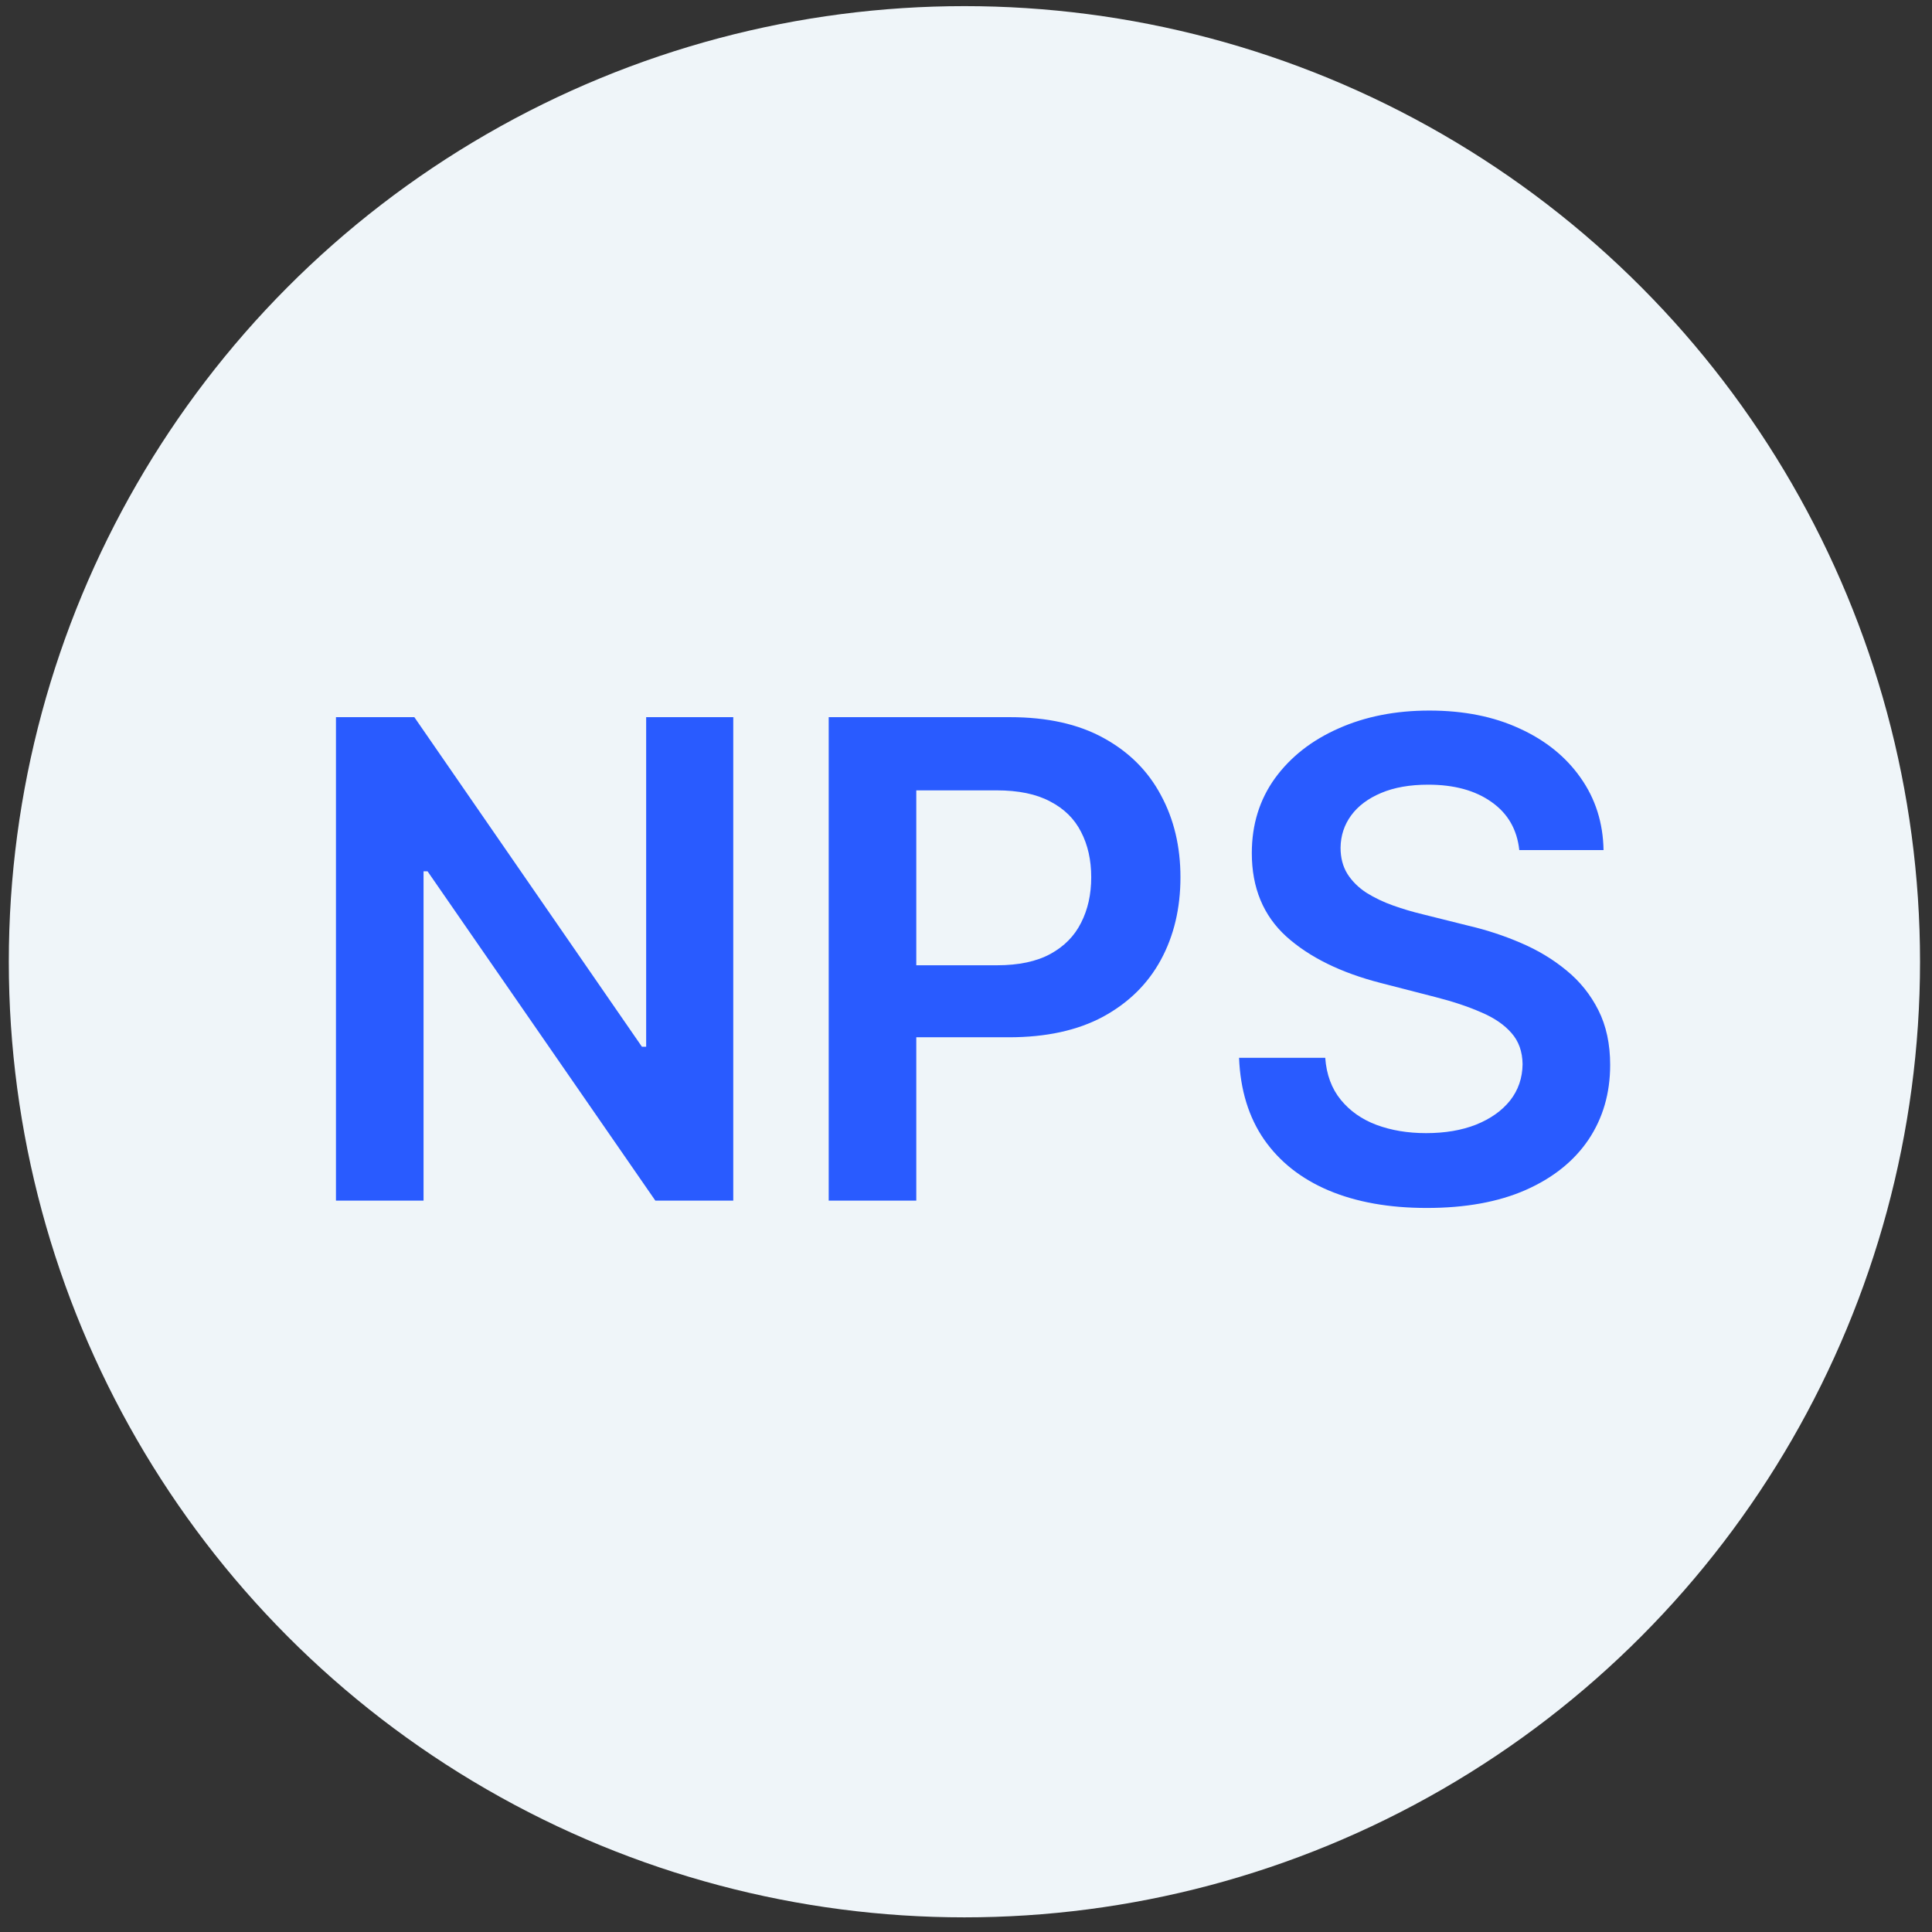 <svg width="93" height="93" viewBox="0 0 93 93" fill="none" xmlns="http://www.w3.org/2000/svg">
<rect x="0" y="0" width="93" height="93" fill="#333333" stroke="none"/>
<circle cx="46.424" cy="46.295" r="46" fill="#EFF5F9"/>
<path d="M35.297 34.522V57.795H31.547L20.581 41.942H20.388V57.795H16.172V34.522H19.945L30.9 50.386H31.104V34.522H35.297ZM39.891 57.795V34.522H48.618C50.406 34.522 51.906 34.855 53.118 35.522C54.338 36.189 55.259 37.105 55.88 38.272C56.509 39.431 56.823 40.749 56.823 42.227C56.823 43.719 56.509 45.045 55.88 46.204C55.251 47.363 54.323 48.276 53.096 48.942C51.868 49.602 50.357 49.931 48.562 49.931H42.778V46.465H47.993C49.039 46.465 49.895 46.283 50.562 45.92C51.228 45.556 51.721 45.056 52.039 44.42C52.365 43.783 52.528 43.052 52.528 42.227C52.528 41.401 52.365 40.673 52.039 40.045C51.721 39.416 51.224 38.927 50.55 38.579C49.884 38.223 49.024 38.045 47.971 38.045H44.107V57.795H39.891ZM73.133 40.92C73.027 39.927 72.58 39.154 71.792 38.602C71.011 38.048 69.996 37.772 68.746 37.772C67.868 37.772 67.114 37.904 66.485 38.17C65.856 38.435 65.375 38.795 65.042 39.249C64.708 39.704 64.538 40.223 64.53 40.806C64.53 41.291 64.64 41.711 64.86 42.067C65.087 42.423 65.394 42.727 65.78 42.977C66.167 43.219 66.595 43.423 67.064 43.59C67.534 43.757 68.008 43.897 68.485 44.011L70.667 44.556C71.546 44.761 72.39 45.037 73.201 45.386C74.019 45.734 74.75 46.173 75.394 46.704C76.046 47.234 76.561 47.874 76.939 48.624C77.318 49.374 77.508 50.253 77.508 51.261C77.508 52.624 77.159 53.825 76.462 54.863C75.765 55.893 74.758 56.7 73.439 57.283C72.129 57.859 70.542 58.147 68.678 58.147C66.868 58.147 65.296 57.867 63.962 57.306C62.636 56.745 61.599 55.927 60.849 54.852C60.106 53.776 59.705 52.465 59.644 50.92H63.792C63.852 51.73 64.102 52.404 64.542 52.942C64.981 53.48 65.553 53.882 66.258 54.147C66.97 54.412 67.765 54.545 68.644 54.545C69.561 54.545 70.364 54.408 71.053 54.136C71.75 53.855 72.296 53.469 72.689 52.977C73.083 52.477 73.284 51.893 73.292 51.227C73.284 50.62 73.106 50.12 72.758 49.727C72.409 49.325 71.921 48.992 71.292 48.727C70.671 48.454 69.943 48.211 69.11 47.999L66.462 47.317C64.546 46.825 63.03 46.079 61.917 45.079C60.811 44.071 60.258 42.734 60.258 41.067C60.258 39.696 60.629 38.495 61.371 37.465C62.121 36.435 63.14 35.636 64.428 35.067C65.716 34.492 67.174 34.204 68.803 34.204C70.455 34.204 71.902 34.492 73.144 35.067C74.394 35.636 75.375 36.427 76.087 37.442C76.799 38.45 77.167 39.609 77.189 40.92H73.133Z" fill="#295BFF"/>
</svg>
